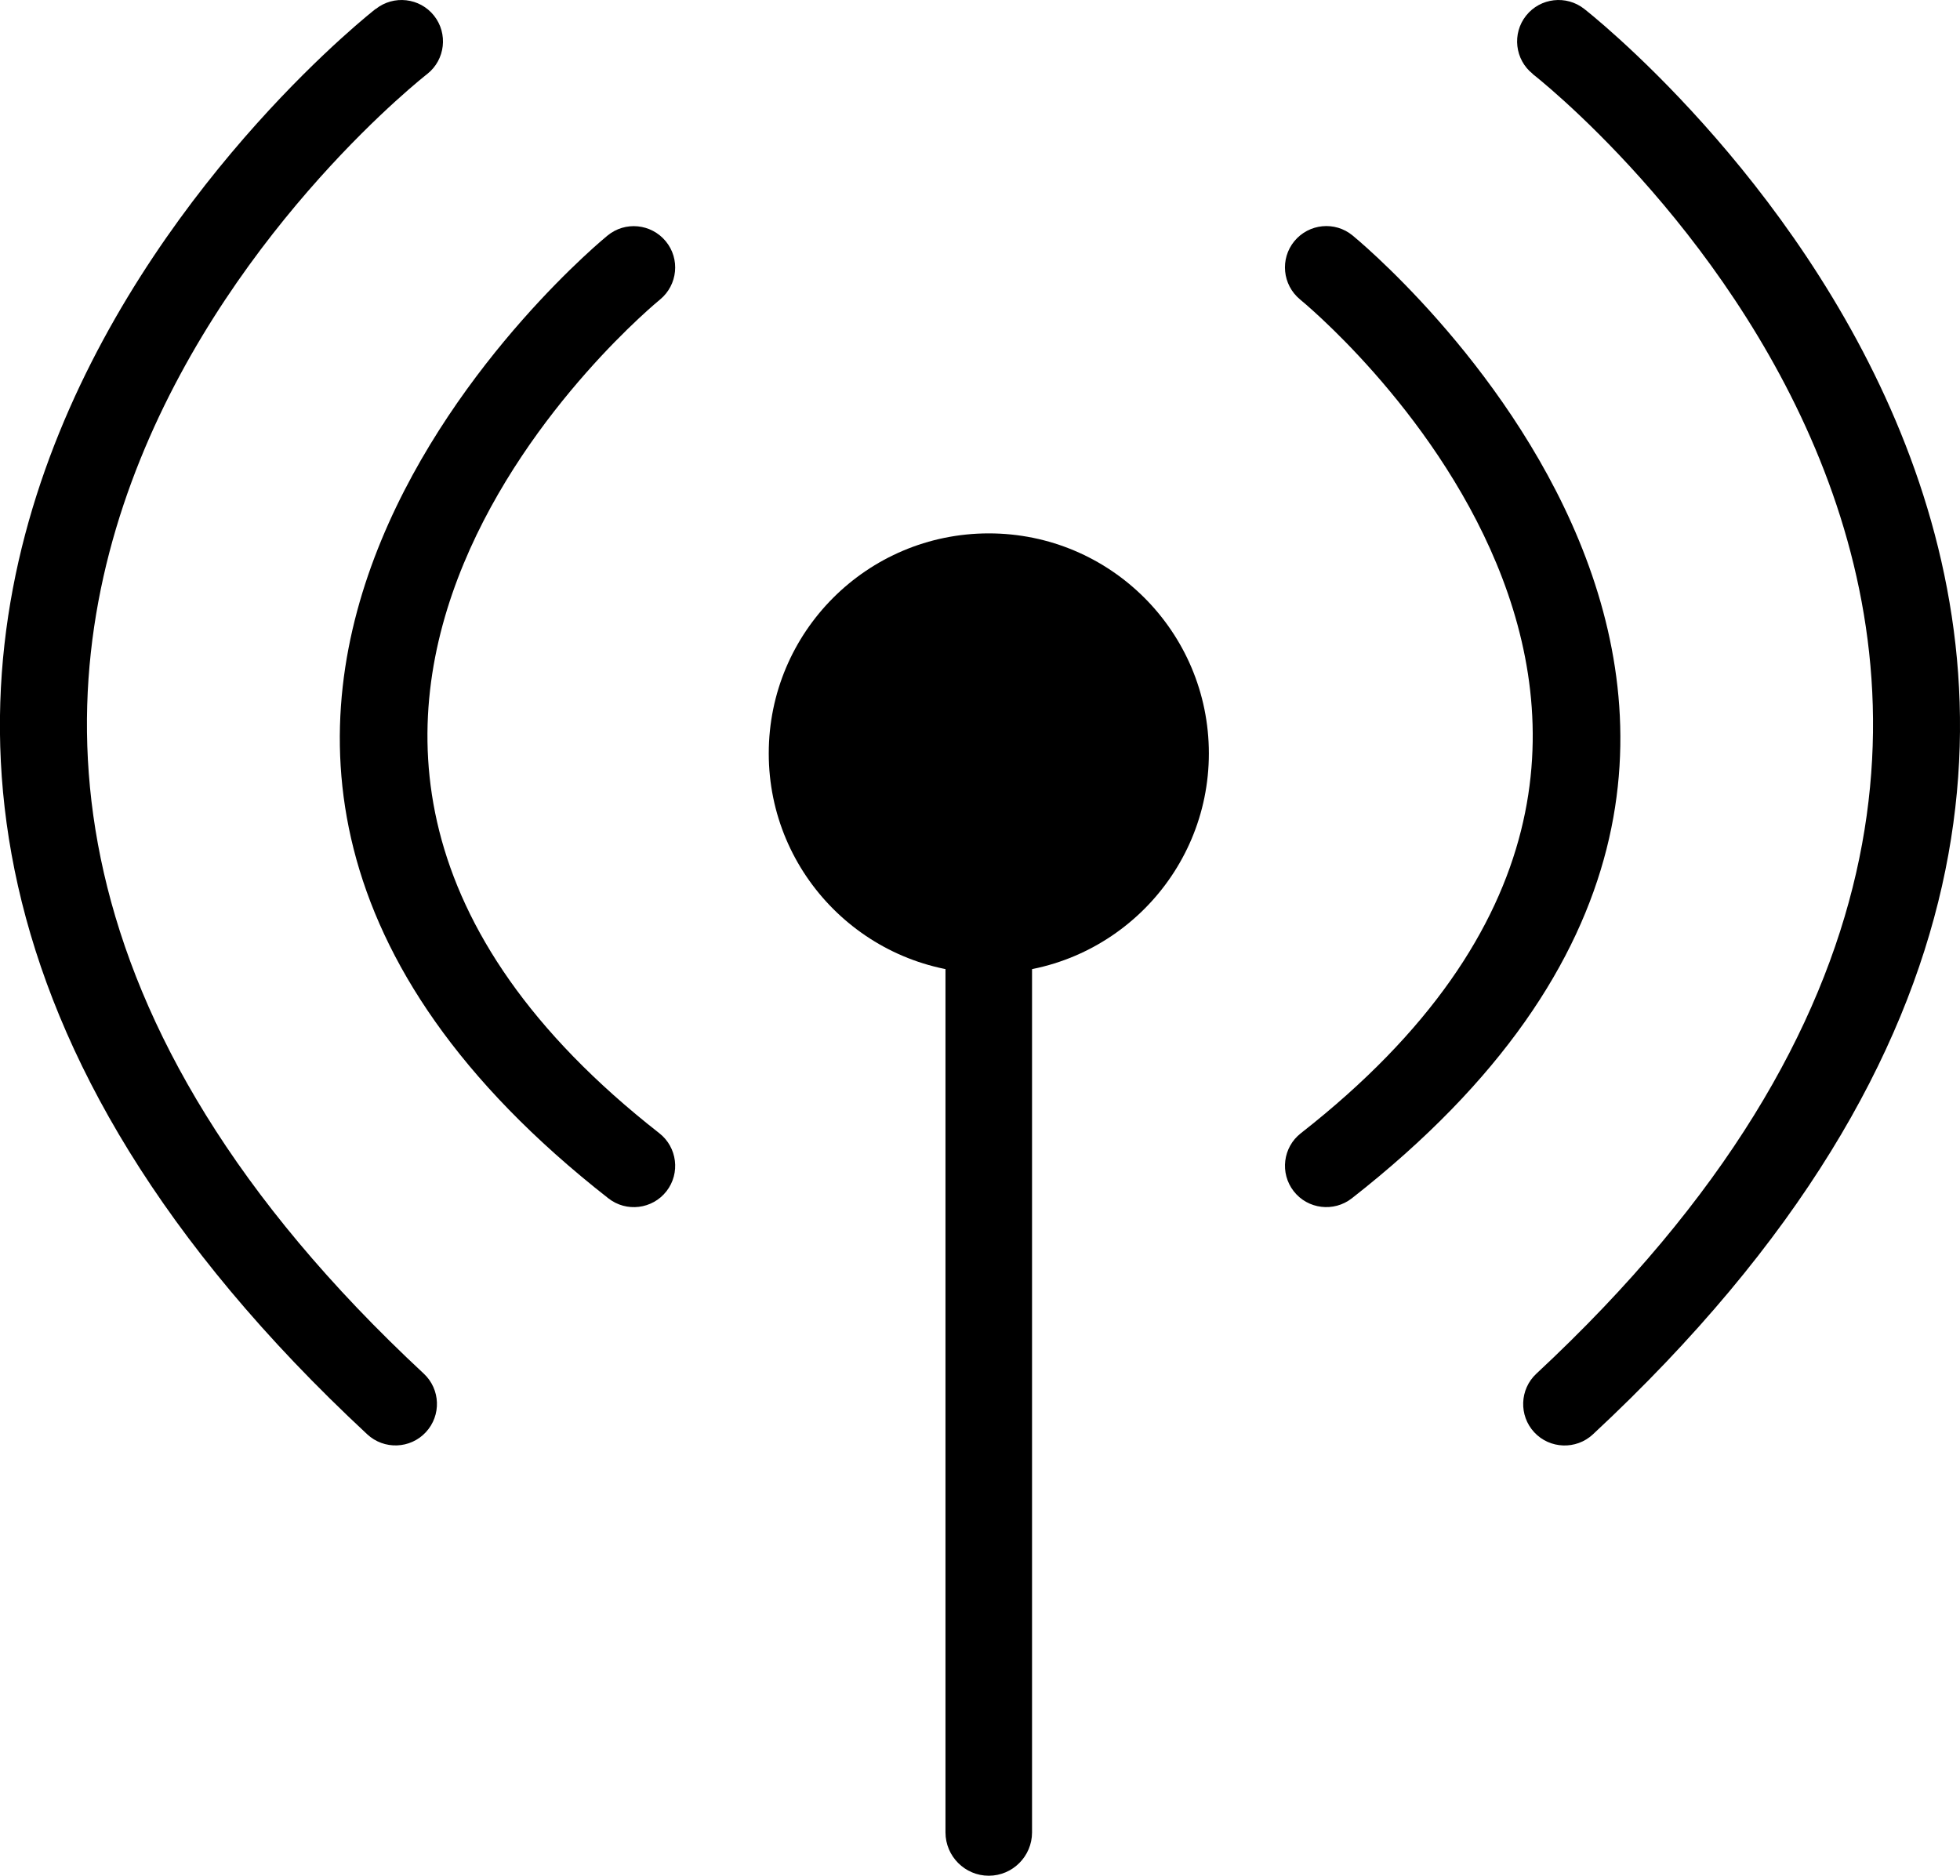 <?xml version="1.0" encoding="UTF-8"?>
<!DOCTYPE svg PUBLIC "-//W3C//DTD SVG 1.1//EN" "http://www.w3.org/Graphics/SVG/1.1/DTD/svg11.dtd">
<!-- Creator: CorelDRAW 2018 (64 bitů) -->
<svg xmlns="http://www.w3.org/2000/svg" xml:space="preserve" width="15.673mm" height="15mm" version="1.1" style="shape-rendering:geometricPrecision; text-rendering:geometricPrecision; image-rendering:optimizeQuality; fill-rule:evenodd; clip-rule:evenodd"
viewBox="0 0 218.04 208.68"
 xmlns:xlink="http://www.w3.org/1999/xlink">
 <defs>
  <style type="text/css">
   <![CDATA[
    .fil0 {fill:black;fill-rule:nonzero}
   ]]>
  </style>
 </defs>
 <g id="Vrstva_x0020_1">
  <g id="_2202055128080">
   <path class="fil0" d="M110 59.34c13.52,0 24.48,10.95 24.48,24.48 0,13.5 -10.96,24.47 -24.48,24.47 -13.52,0 -24.48,-10.96 -24.48,-24.47 0,-13.53 10.96,-24.48 24.48,-24.48z"/>
   <path class="fil0" d="M109.99 86.16l0.01 0c2.64,0 4.81,2.16 4.81,4.82l0 112.88c0,2.66 -2.17,4.82 -4.81,4.82l-0.01 0c-2.64,0 -4.81,-2.16 -4.81,-4.82l0 -112.88c0,-2.66 2.16,-4.82 4.81,-4.82z"/>
   <path class="fil0" d="M41.8 1c1.99,-1.58 4.9,-1.25 6.48,0.74 1.58,1.99 1.25,4.9 -0.74,6.48 -0.24,0.19 -84.82,66.05 -0.4,144.6 1.86,1.73 1.97,4.65 0.23,6.52 -1.73,1.86 -4.65,1.97 -6.52,0.23 -92.35,-85.93 0.68,-158.37 0.94,-158.58zm25.78 25.21c1.96,-1.62 4.86,-1.33 6.48,0.63 1.62,1.96 1.33,4.86 -0.63,6.48 -0.16,0.13 -58.09,47.36 -0.09,92.75 2,1.56 2.36,4.46 0.8,6.46 -1.56,2 -4.46,2.36 -6.46,0.79 -67.08,-52.5 -0.28,-106.97 -0.09,-107.12zm102.93 -17.99c-1.99,-1.58 -2.32,-4.49 -0.74,-6.48 1.58,-1.99 4.49,-2.32 6.48,-0.74 0.26,0.21 93.27,72.65 0.95,158.58 -1.86,1.73 -4.79,1.63 -6.52,-0.23 -1.73,-1.86 -1.63,-4.79 0.23,-6.52 84.4,-78.56 -0.17,-144.42 -0.41,-144.6zm-25.89 25.09c-1.96,-1.62 -2.24,-4.52 -0.63,-6.48 1.62,-1.96 4.52,-2.25 6.48,-0.63 0.19,0.15 66.99,54.62 -0.09,107.12 -2,1.56 -4.9,1.21 -6.46,-0.79 -1.56,-2 -1.21,-4.9 0.8,-6.46 58,-45.4 0.07,-92.62 -0.09,-92.75z"/>
  </g>
 </g>
</svg>
